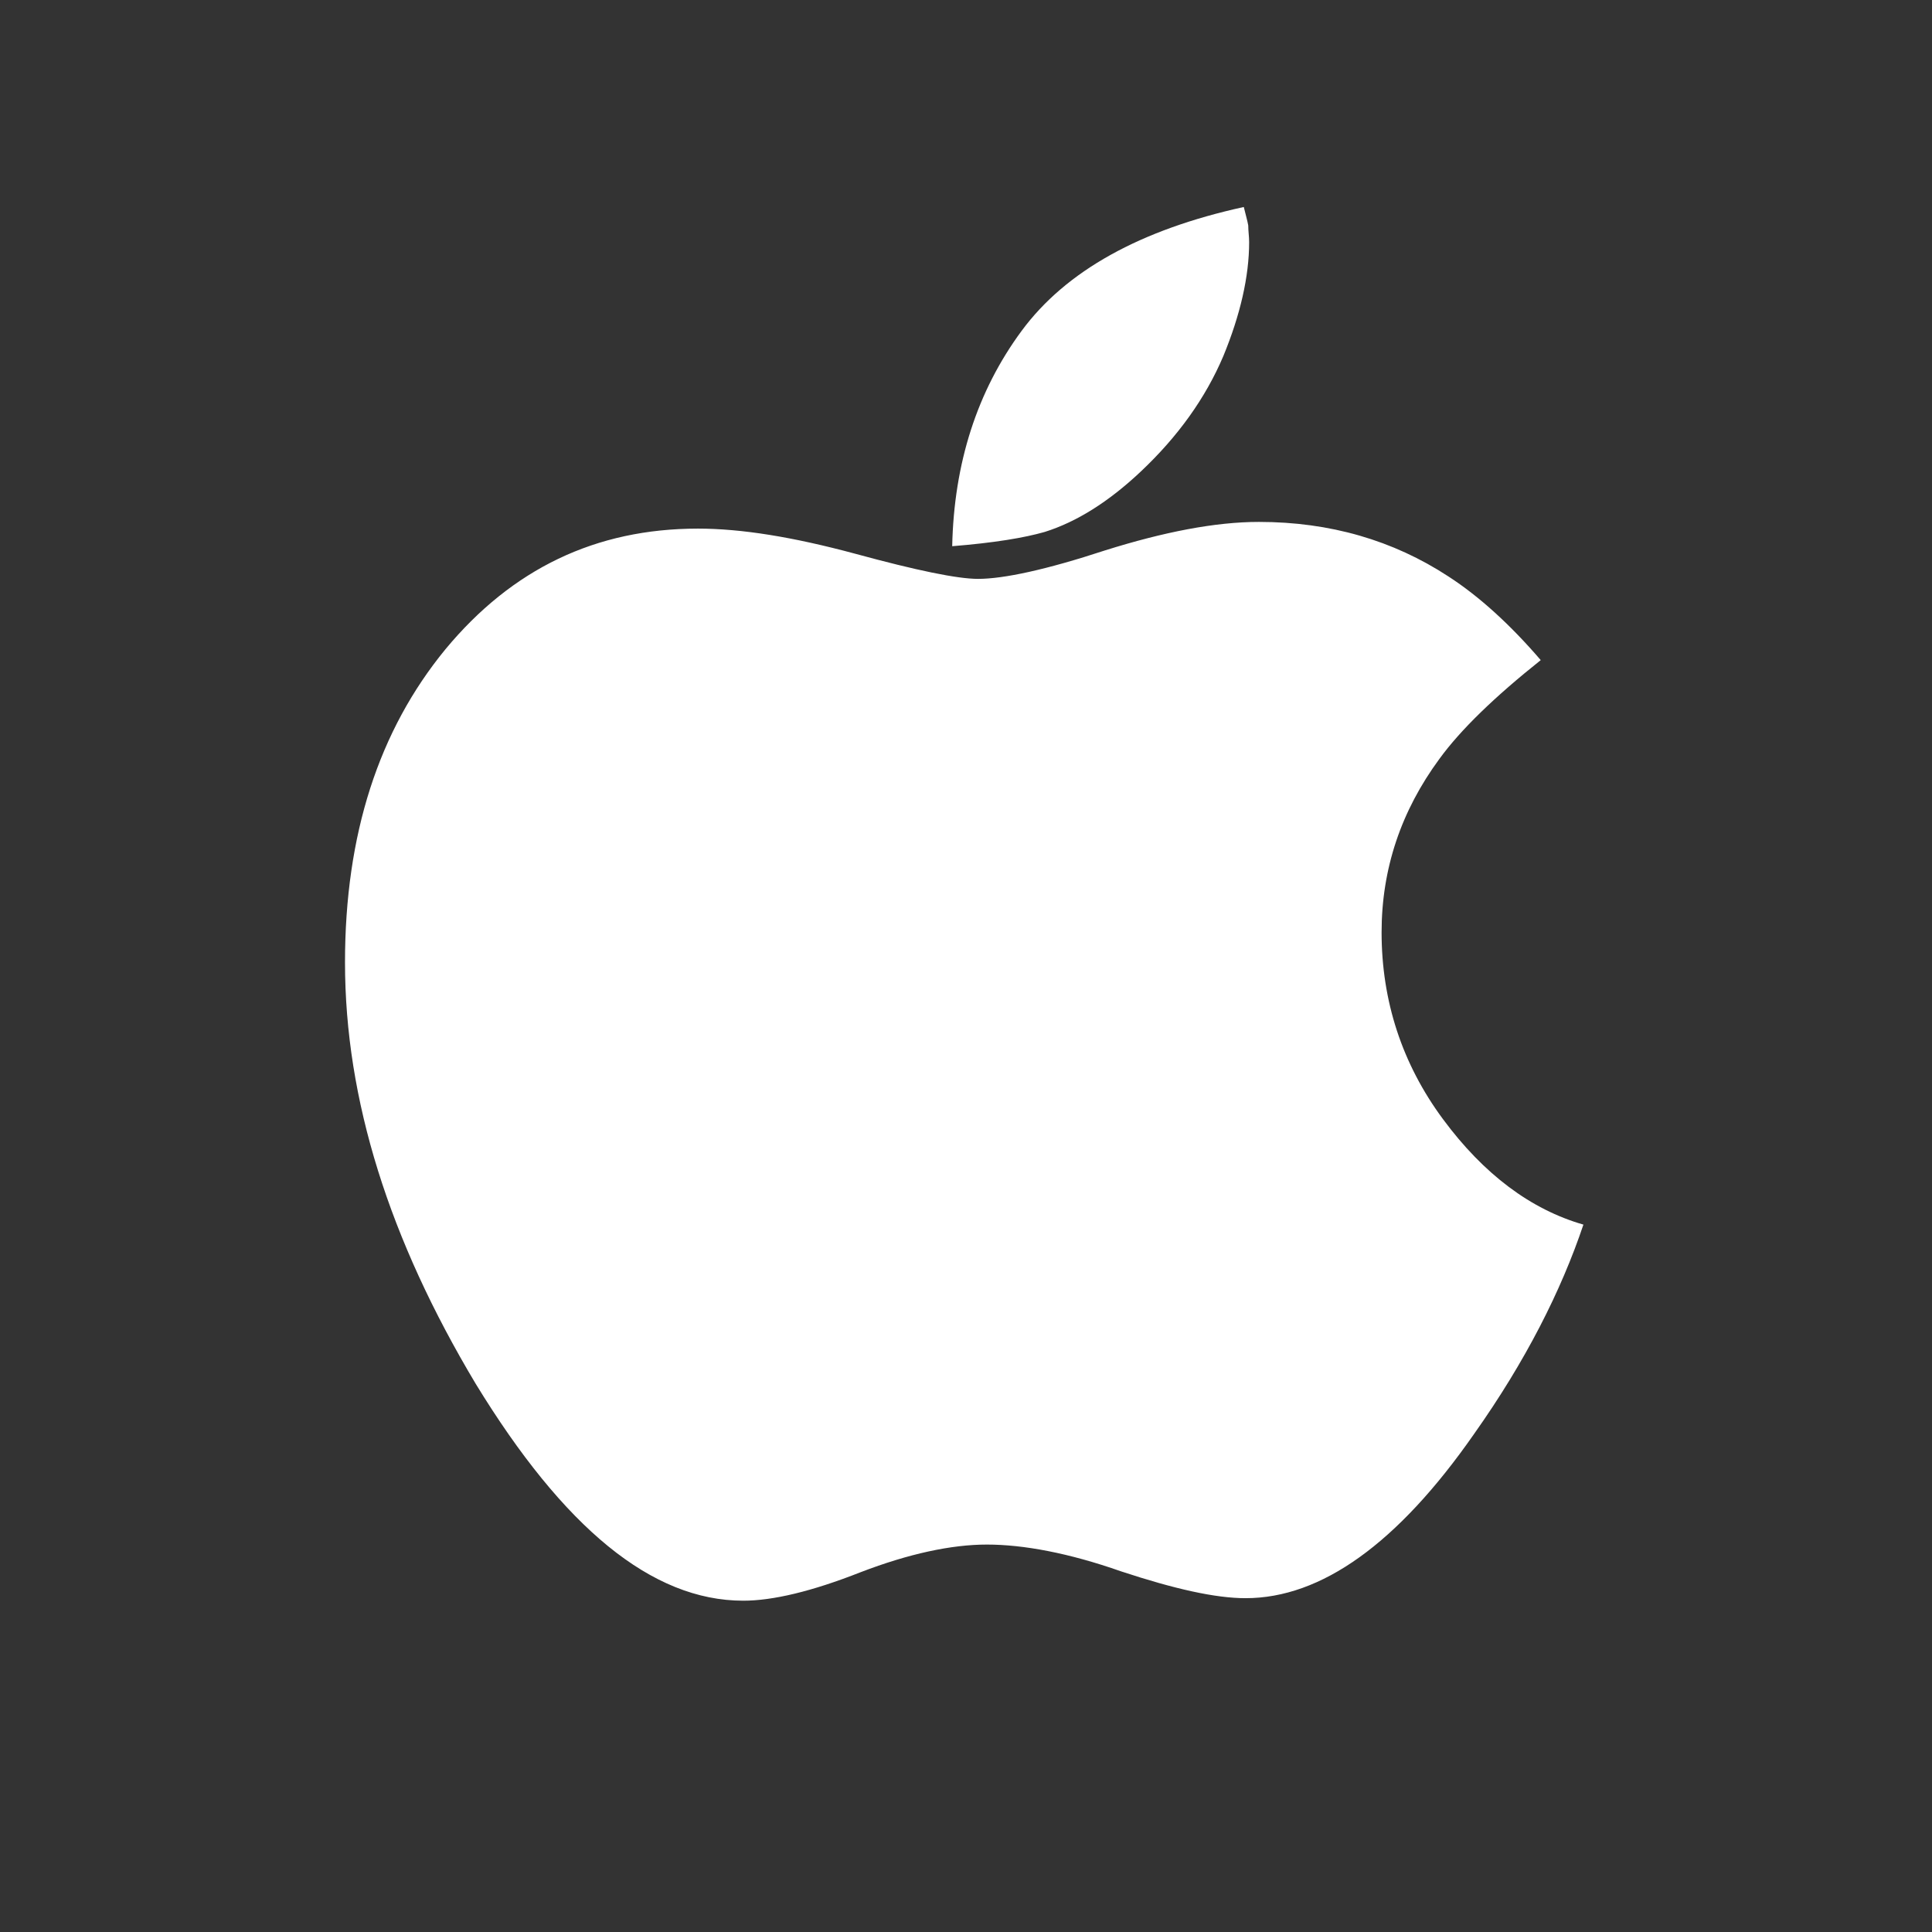 <?xml version="1.0" encoding="UTF-8"?>
<svg width="56px" height="56px" viewBox="0 0 56 56" version="1.1" xmlns="http://www.w3.org/2000/svg" xmlns:xlink="http://www.w3.org/1999/xlink">
    <rect x="0" y="0" width="56" height="56" fill="#333333" stroke="none"/>
    <!-- Generator: Sketch 51.2 (57519) - http://www.bohemiancoding.com/sketch -->
    <title>Artboard</title>
    <desc>Created with Sketch.</desc>
    <defs></defs>
    <g id="Artboard" stroke="none" stroke-width="1" fill="none" fill-rule="evenodd">
        <path d="M45.896,35.496 C45.251,37.414 44.221,39.453 42.726,41.565 C40.51,44.746 38.294,46.324 36.104,46.324 C35.227,46.324 34.042,46.057 32.496,45.547 C30.976,45.013 29.661,44.77 28.605,44.77 C27.574,44.77 26.337,45.037 24.946,45.571 C23.528,46.13 22.395,46.397 21.544,46.397 C18.89,46.397 16.339,44.284 13.788,40.109 C11.288,35.933 10,31.879 10,27.898 C10,24.183 10.979,21.173 12.912,18.818 C14.844,16.488 17.267,15.322 20.23,15.322 C21.493,15.322 22.987,15.565 24.791,16.051 C26.569,16.536 27.755,16.779 28.347,16.779 C29.094,16.779 30.331,16.512 32.032,15.953 C33.733,15.419 35.227,15.128 36.49,15.128 C38.552,15.128 40.381,15.662 41.979,16.706 C42.881,17.289 43.783,18.114 44.659,19.134 C43.319,20.202 42.339,21.149 41.721,21.998 C40.613,23.504 40.046,25.179 40.046,27.024 C40.046,29.014 40.639,30.835 41.824,32.437 C43.009,34.04 44.375,35.059 45.896,35.496 Z M36.207,7.02 C36.207,8.015 35.949,9.132 35.459,10.321 C34.944,11.535 34.145,12.652 33.063,13.671 C32.135,14.545 31.207,15.128 30.28,15.419 C29.687,15.589 28.811,15.735 27.6,15.832 C27.651,13.429 28.321,11.341 29.61,9.593 C30.898,7.845 33.063,6.655 36.052,6 C36.104,6.218 36.155,6.388 36.181,6.534 C36.181,6.704 36.207,6.85 36.207,7.02 Z" id="macos" fill="#FFFFFF"></path>
    </g>
</svg>